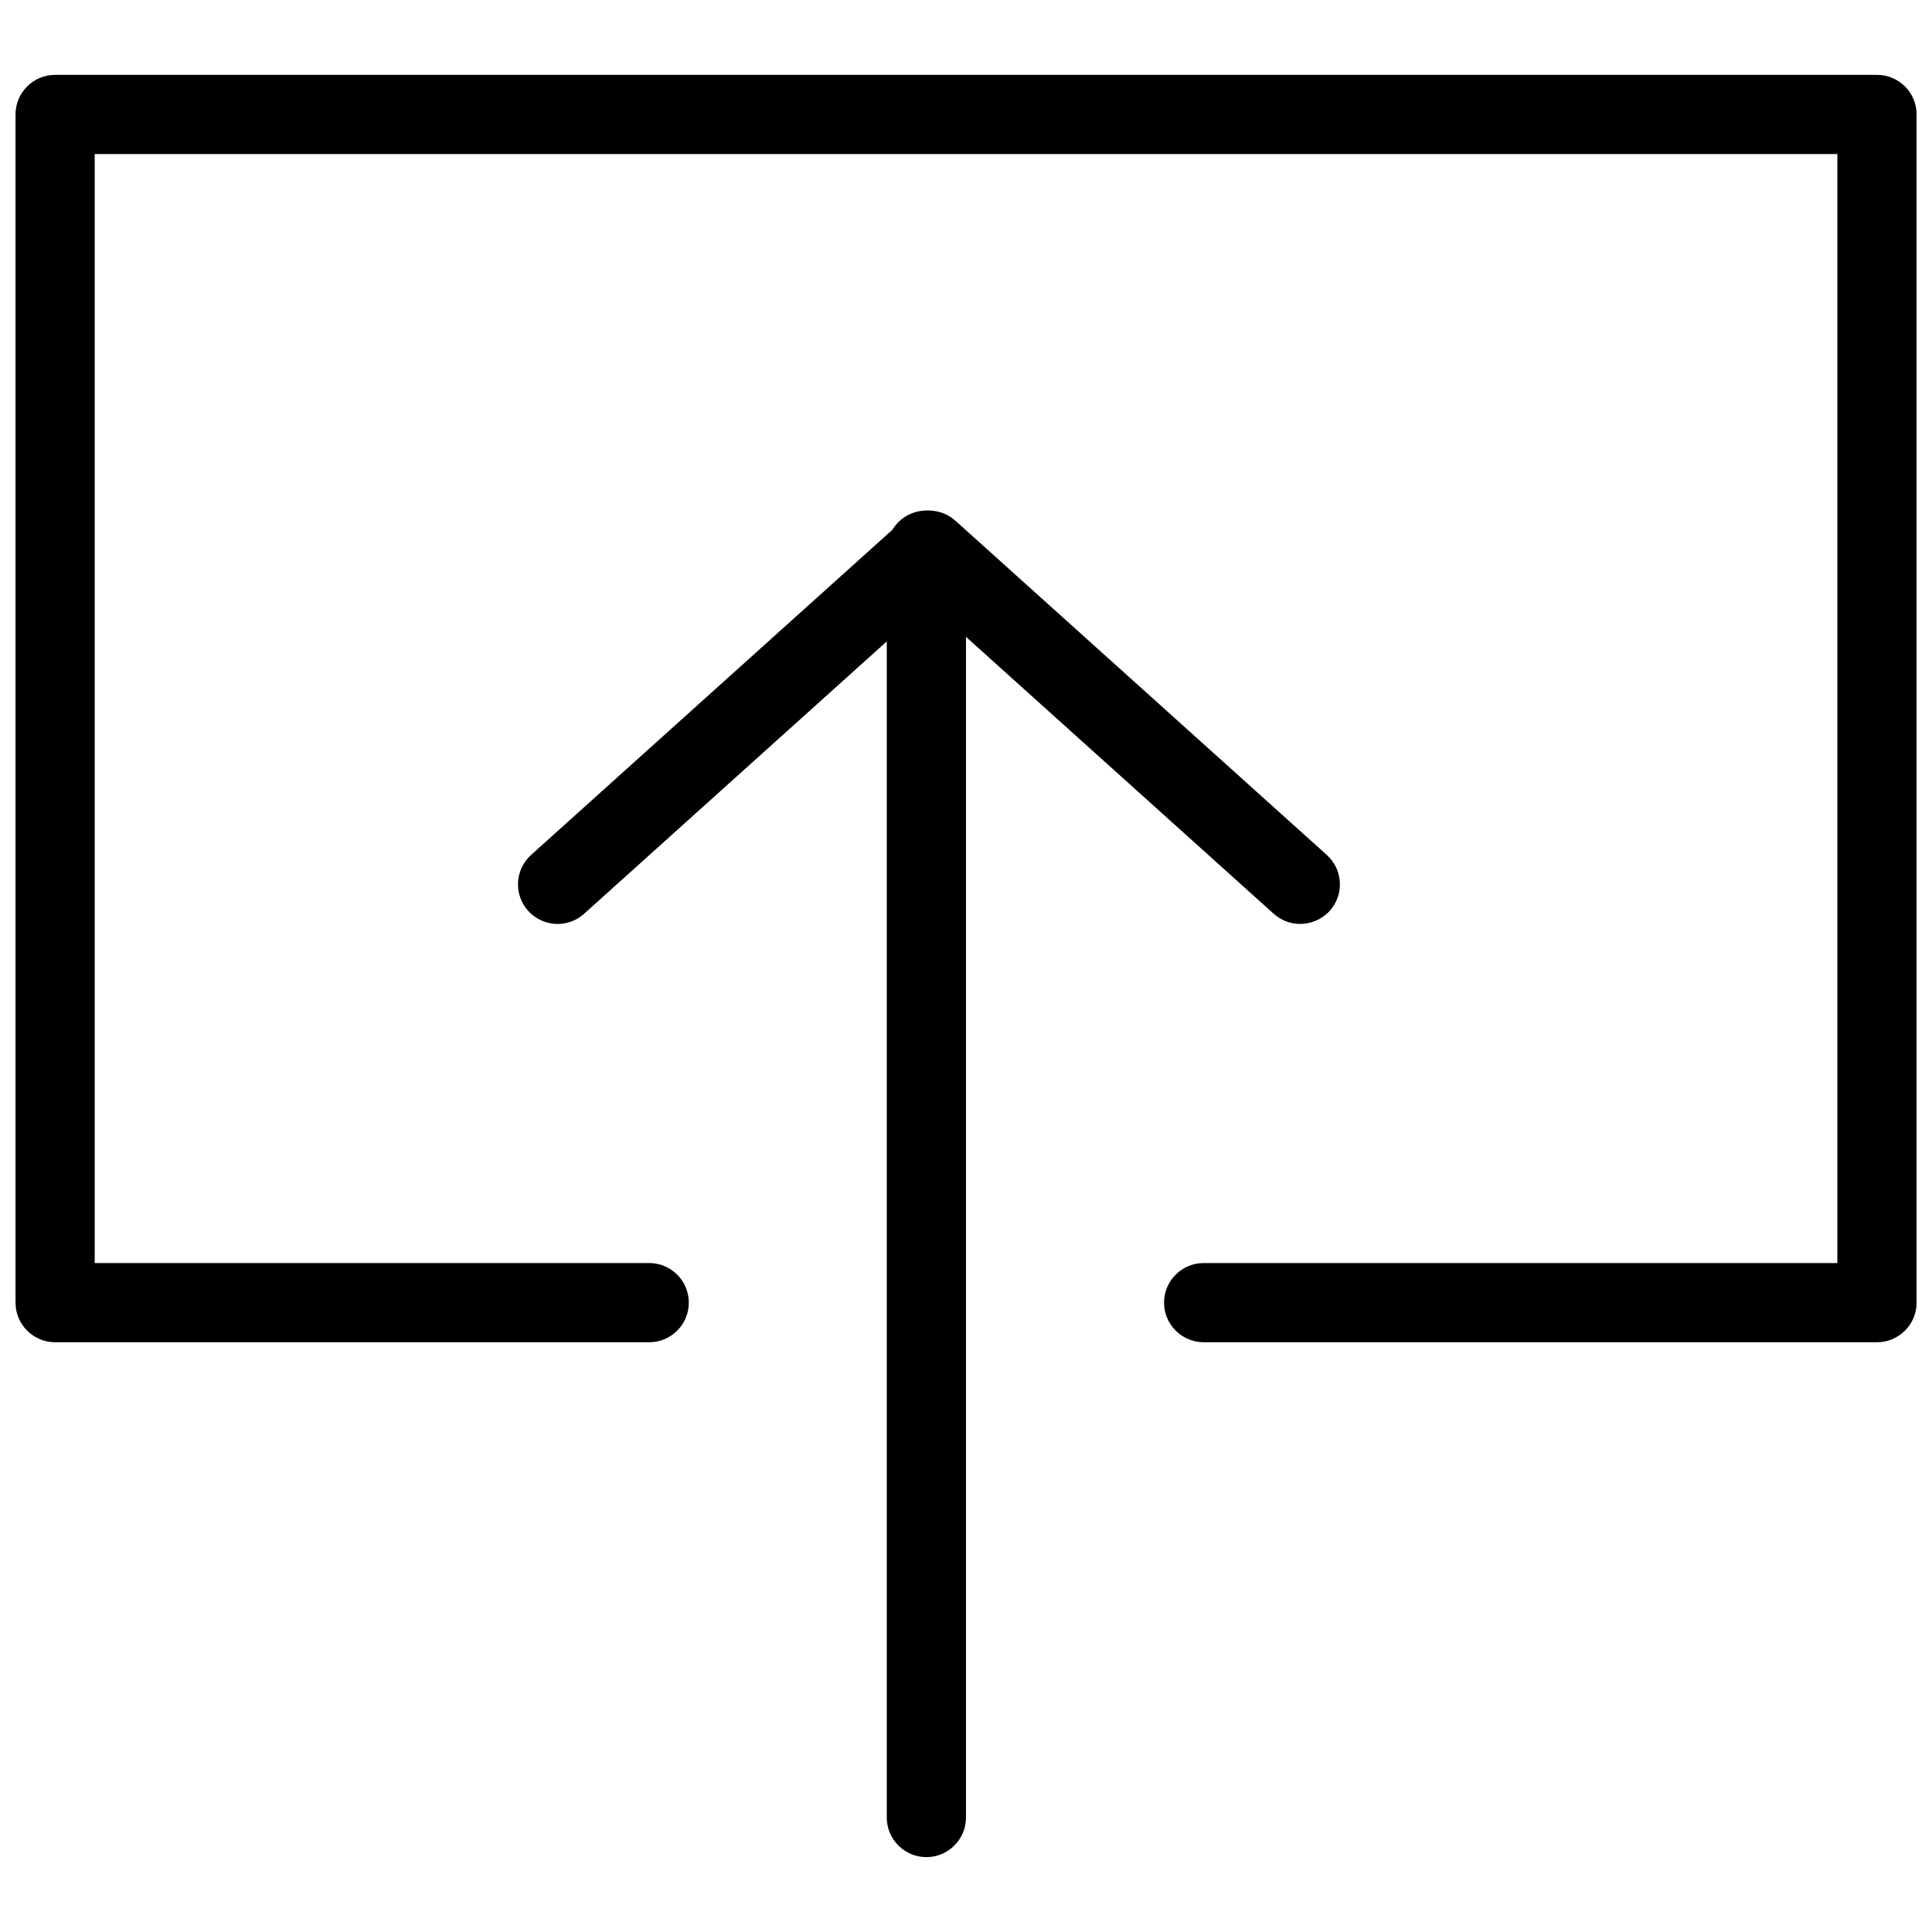<?xml version="1.0" encoding="UTF-8"?>
<!-- The Best Svg Icon site in the world: iconSvg.co, Visit us! https://iconsvg.co -->
<svg width="800px" height="800px" version="1.1" viewBox="144 144 512 512" xmlns="http://www.w3.org/2000/svg">
 <defs>
  <clipPath id="a">
   <path d="m148.09 163h503.81v337h-503.81z"/>
  </clipPath>
 </defs>
 <path d="m488.56 388.85c-2.5 0-4.996-0.883-7.012-2.688l-91.379-82.227-91.379 82.227c-4.324 3.883-10.938 3.527-14.82-0.777-3.883-4.305-3.527-10.938 0.777-14.82l98.41-88.566c3.988-3.59 10.055-3.59 14.043 0l98.41 88.566c4.305 3.883 4.68 10.516 0.777 14.82-2.098 2.289-4.977 3.465-7.828 3.465z"/>
 <path d="m389.5 636.16c-5.793 0-10.496-4.723-10.496-10.496v-335.87c0-5.793 4.703-10.496 10.496-10.496 5.793 0 10.496 4.703 10.496 10.496v335.87c0 5.773-4.703 10.496-10.496 10.496z"/>
 <g clip-path="url(#a)">
  <path d="m641.41 499.71h-178.43c-5.773 0-10.496-4.723-10.496-10.496 0-5.773 4.723-10.496 10.496-10.496h167.94v-293.89h-461.82v293.89h146.95c5.793 0 10.496 4.723 10.496 10.496 0 5.773-4.703 10.496-10.496 10.496h-157.44c-5.793 0-10.496-4.723-10.496-10.496v-314.88c0-5.793 4.703-10.496 10.496-10.496h482.82c5.773 0 10.496 4.703 10.496 10.496v314.88c0 5.773-4.723 10.496-10.496 10.496z"/>
 </g>
</svg>